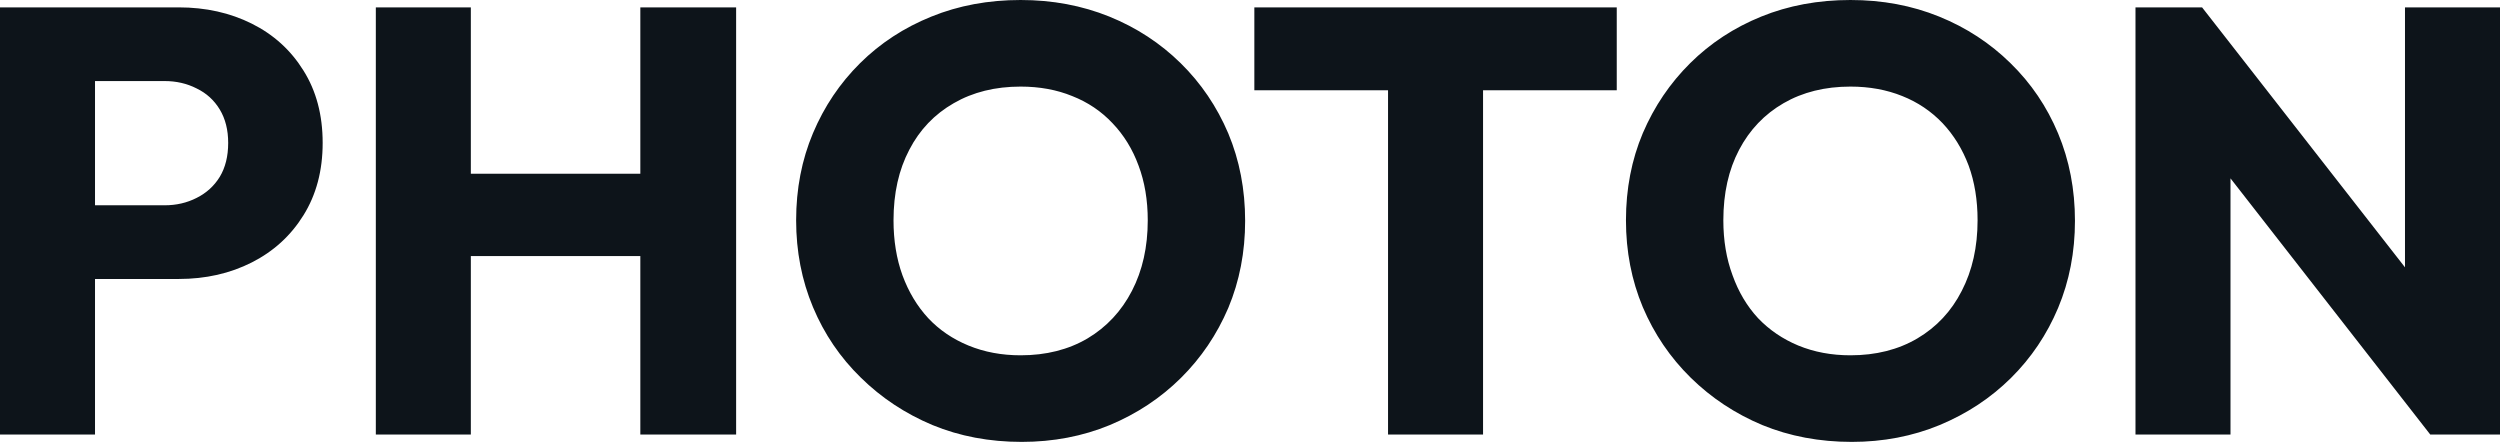 <svg fill="#0d141a" viewBox="0 0 94.99 16.79" height="100%" width="100%" xmlns="http://www.w3.org/2000/svg"><path preserveAspectRatio="none" d="M6.79 10.60L2.76 10.60L2.76 7.80L6.26 7.80Q6.92 7.80 7.47 7.52Q8.03 7.24 8.35 6.72Q8.67 6.19 8.67 5.43L8.67 5.43Q8.67 4.69 8.35 4.16Q8.03 3.63 7.47 3.36Q6.92 3.08 6.26 3.08L6.26 3.08L2.76 3.08L2.76 0.28L6.79 0.28Q8.33 0.28 9.57 0.90Q10.81 1.52 11.53 2.68Q12.26 3.84 12.26 5.43L12.26 5.43Q12.26 7.01 11.53 8.18Q10.81 9.34 9.57 9.97Q8.33 10.60 6.79 10.60L6.79 10.60ZM3.61 16.51L0 16.51L0 0.28L3.61 0.28L3.61 16.51ZM17.89 16.51L14.28 16.51L14.28 0.28L17.89 0.28L17.89 16.51ZM27.97 16.51L24.33 16.51L24.33 0.28L27.97 0.28L27.97 16.51ZM25.53 9.73L16.45 9.73L16.45 6.60L25.53 6.60L25.53 9.73ZM38.82 16.79L38.82 16.79Q36.98 16.79 35.43 16.15Q33.88 15.50 32.71 14.35Q31.53 13.20 30.89 11.67Q30.25 10.14 30.25 8.37L30.25 8.37Q30.25 6.58 30.89 5.06Q31.53 3.54 32.68 2.40Q33.83 1.26 35.39 0.63Q36.94 0 38.78 0L38.78 0Q40.59 0 42.15 0.63Q43.70 1.26 44.86 2.40Q46.02 3.54 46.67 5.07Q47.31 6.60 47.31 8.39L47.31 8.39Q47.31 10.17 46.67 11.70Q46.02 13.22 44.87 14.36Q43.72 15.50 42.17 16.15Q40.62 16.79 38.82 16.79ZM38.78 13.50L38.78 13.50Q40.23 13.50 41.32 12.86Q42.41 12.21 43.01 11.05Q43.61 9.89 43.61 8.37L43.61 8.37Q43.61 7.22 43.26 6.29Q42.92 5.36 42.27 4.68Q41.63 4.00 40.74 3.65Q39.86 3.29 38.78 3.29L38.78 3.29Q37.33 3.29 36.24 3.92Q35.14 4.55 34.55 5.69Q33.95 6.83 33.95 8.37L33.95 8.37Q33.95 9.52 34.29 10.46Q34.64 11.41 35.27 12.09Q35.90 12.76 36.80 13.13Q37.70 13.50 38.78 13.50ZM56.35 16.51L52.74 16.51L52.74 0.51L56.35 0.51L56.35 16.51ZM61.43 3.43L47.66 3.43L47.66 0.28L61.43 0.28L61.43 3.43ZM70.36 16.79L70.36 16.79Q68.52 16.79 66.96 16.15Q65.41 15.50 64.24 14.35Q63.07 13.20 62.42 11.67Q61.78 10.14 61.78 8.37L61.78 8.37Q61.78 6.58 62.42 5.06Q63.07 3.54 64.22 2.40Q65.37 1.26 66.92 0.63Q68.47 0 70.31 0L70.31 0Q72.13 0 73.68 0.63Q75.23 1.26 76.39 2.40Q77.56 3.54 78.20 5.07Q78.84 6.60 78.84 8.39L78.84 8.39Q78.84 10.17 78.20 11.70Q77.56 13.22 76.41 14.36Q75.26 15.50 73.70 16.15Q72.15 16.79 70.36 16.79ZM70.31 13.50L70.31 13.50Q71.76 13.50 72.85 12.86Q73.95 12.21 74.54 11.05Q75.14 9.89 75.14 8.37L75.14 8.37Q75.14 7.22 74.80 6.29Q74.45 5.36 73.81 4.68Q73.16 4.00 72.28 3.65Q71.39 3.29 70.31 3.29L70.31 3.29Q68.86 3.29 67.77 3.92Q66.68 4.55 66.08 5.69Q65.48 6.83 65.48 8.37L65.48 8.37Q65.48 9.52 65.83 10.46Q66.17 11.41 66.80 12.09Q67.44 12.76 68.33 13.13Q69.23 13.50 70.31 13.50ZM84.75 16.51L81.14 16.51L81.14 0.28L83.67 0.28L84.75 3.52L84.75 16.51ZM93.24 12.54L92.34 16.51L82.78 4.25L83.67 0.28L93.24 12.54ZM94.99 16.51L92.34 16.51L91.38 13.27L91.38 0.28L94.99 0.28L94.99 16.51Z"></path></svg>